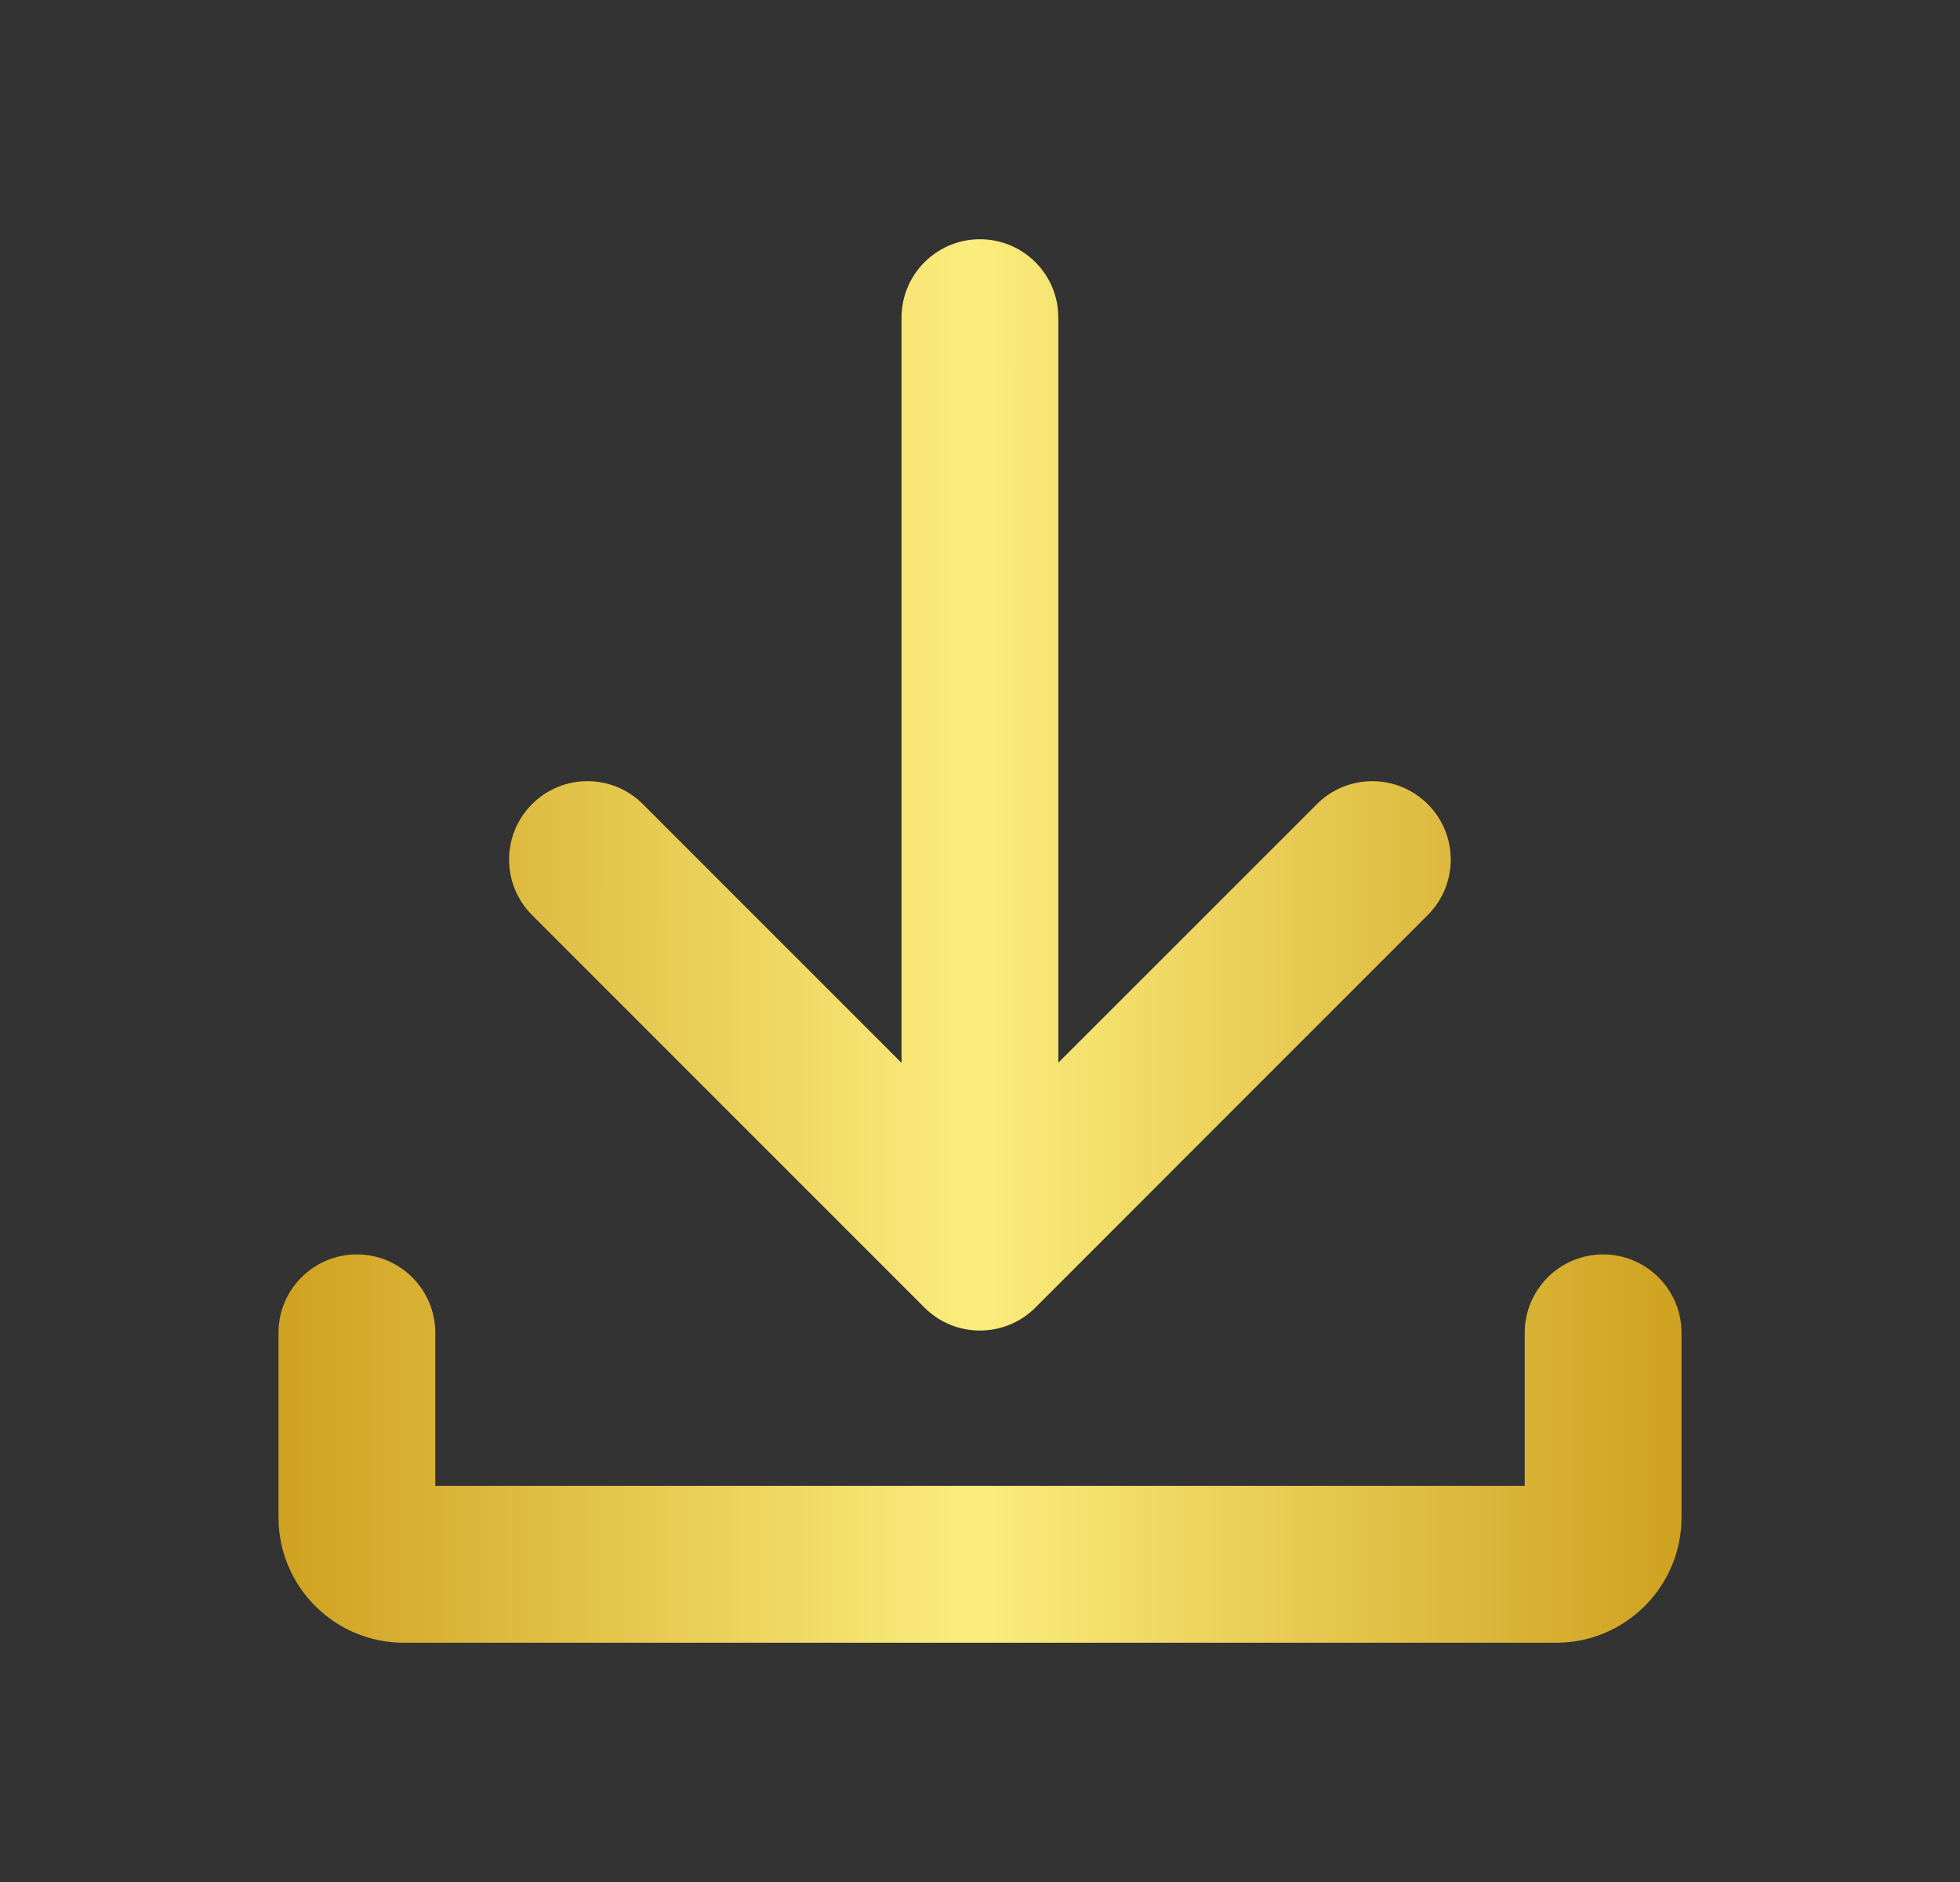 <svg width="25" height="24" viewBox="0 0 25 24" fill="none" xmlns="http://www.w3.org/2000/svg">
<rect x="0" y="0" width="25" height="24" fill="#333333" stroke="none"/>
<path d="M20.448 15.997C21 15.997 21.448 16.445 21.448 16.997V19.349C21.448 20.232 20.732 20.949 19.849 20.949H5.151C4.268 20.949 3.552 20.232 3.552 19.349V16.997C3.552 16.445 3.999 15.997 4.552 15.997C5.104 15.997 5.552 16.445 5.552 16.997V18.949H19.448V16.997C19.448 16.445 19.896 15.997 20.448 15.997Z" fill="url(#paint0_linear_10878_5807)"/>
<path d="M12.499 3.051C13.017 3.051 13.443 3.444 13.494 3.948L13.499 4.051V13.552L16.797 10.255C17.187 9.864 17.82 9.865 18.211 10.255C18.602 10.645 18.602 11.278 18.211 11.669L13.206 16.675C12.816 17.065 12.182 17.065 11.792 16.675L6.786 11.669C6.396 11.278 6.396 10.645 6.786 10.255C7.177 9.864 7.81 9.864 8.2 10.255L11.499 13.554V4.051C11.499 3.499 11.947 3.051 12.499 3.051Z" fill="url(#paint1_linear_10878_5807)"/>
<defs>
<linearGradient id="paint0_linear_10878_5807" x1="3.552" y1="3.051" x2="21.448" y2="3.055" gradientUnits="userSpaceOnUse">
<stop stop-color="#CFA120"/>
<stop offset="0.495" stop-color="#FBED7D"/>
<stop offset="1" stop-color="#CFA120"/>
</linearGradient>
<linearGradient id="paint1_linear_10878_5807" x1="3.552" y1="3.051" x2="21.448" y2="3.055" gradientUnits="userSpaceOnUse">
<stop stop-color="#CFA120"/>
<stop offset="0.495" stop-color="#FBED7D"/>
<stop offset="1" stop-color="#CFA120"/>
</linearGradient>
</defs>
</svg>
